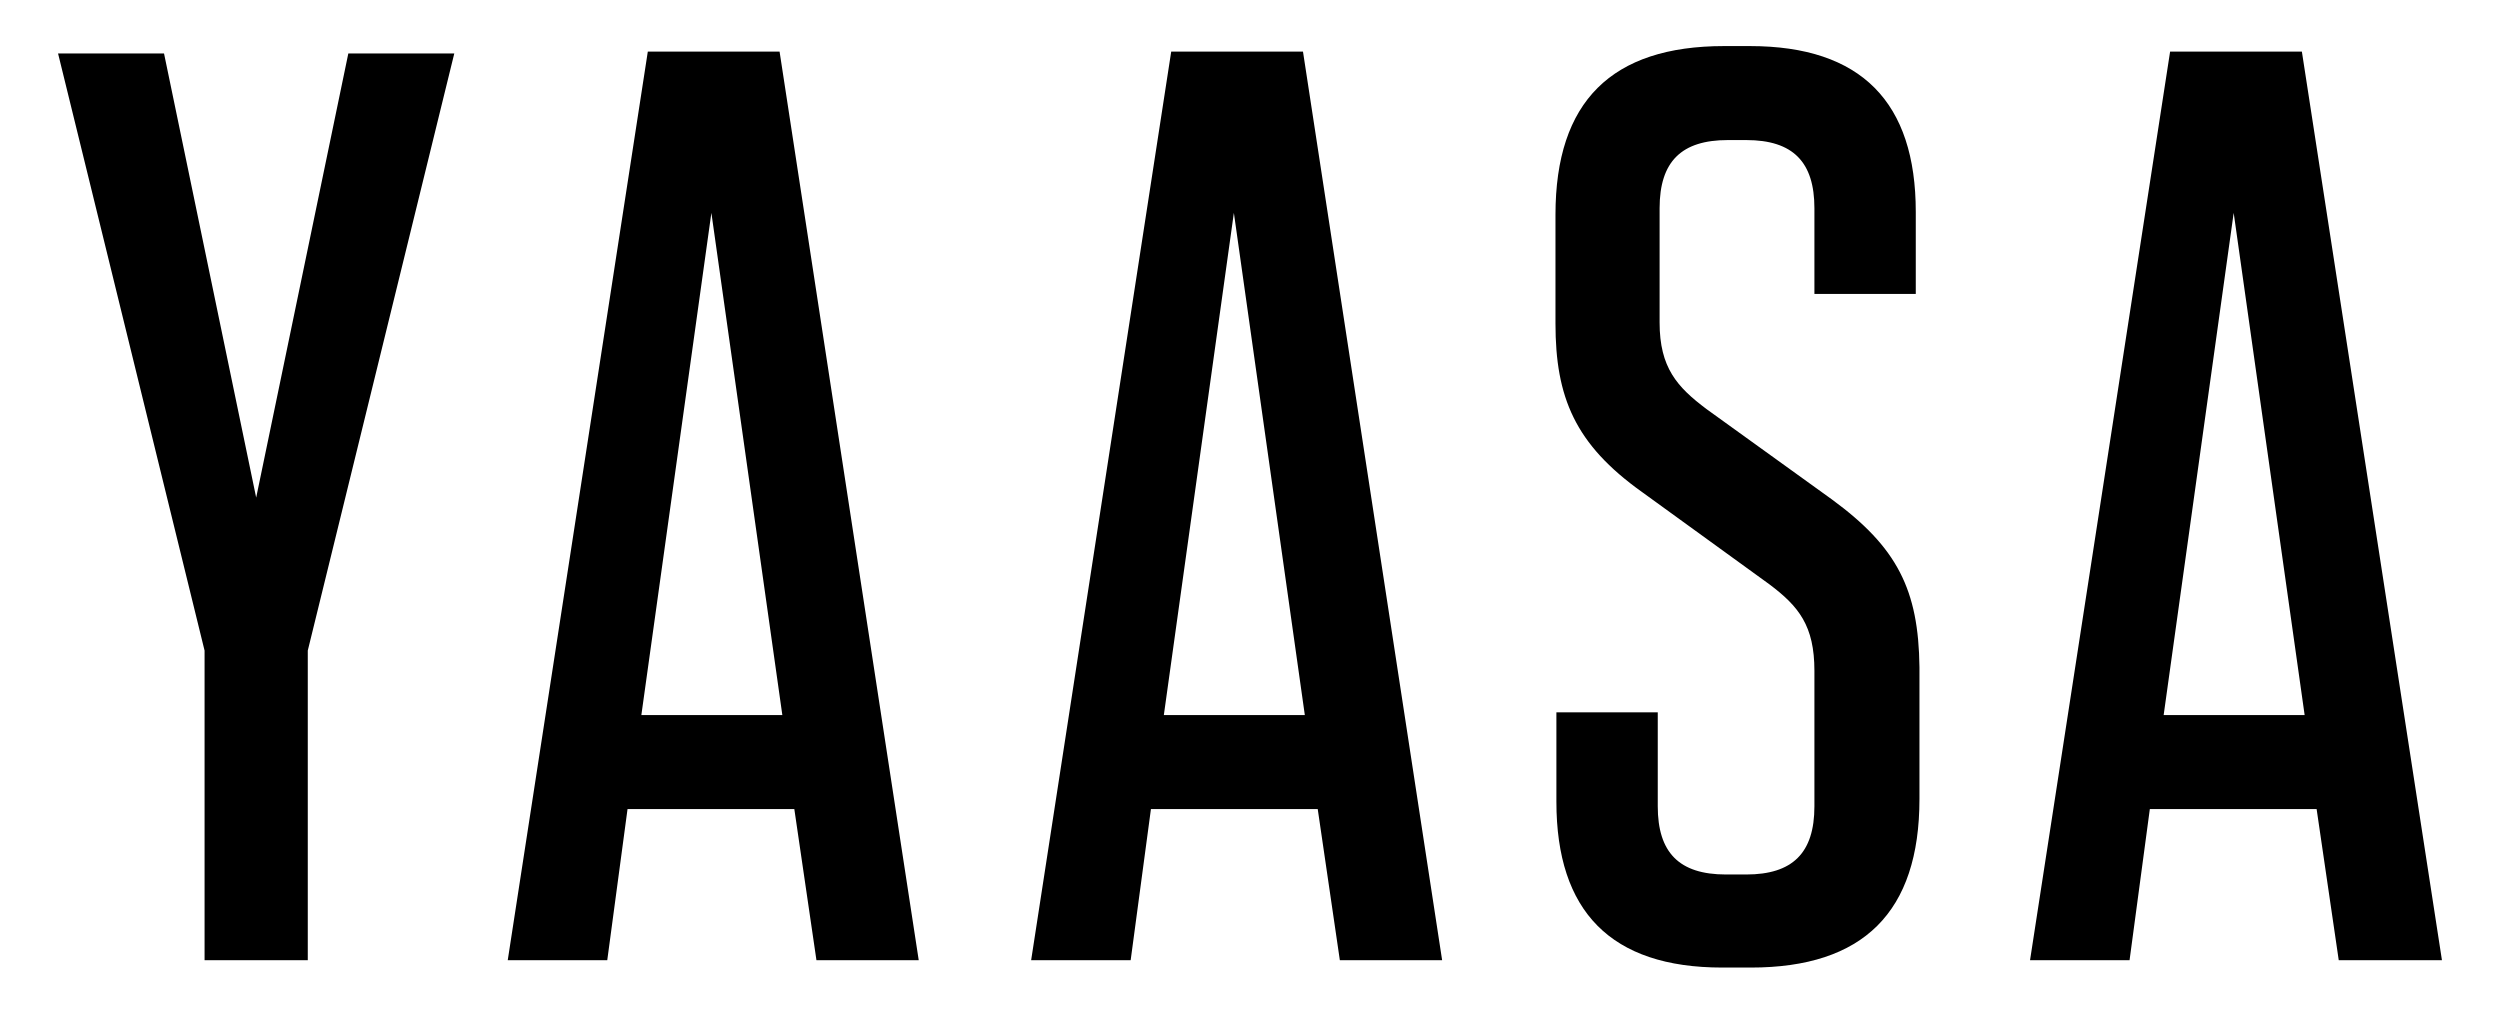 <?xml version="1.0" encoding="utf-8"?>
<!-- Generator: Adobe Illustrator 22.0.1, SVG Export Plug-In . SVG Version: 6.00 Build 0)  -->
<!DOCTYPE svg PUBLIC "-//W3C//DTD SVG 1.1//EN" "http://www.w3.org/Graphics/SVG/1.1/DTD/svg11.dtd">
<svg version="1.1" id="Layer_1" xmlns="http://www.w3.org/2000/svg" xmlns:xlink="http://www.w3.org/1999/xlink" x="0px" y="0px"
	 viewBox="0 0 271.3 110" style="enable-background:new 0 0 271.3 110;" xml:space="preserve">
<style type="text/css">
	.st0{fill:#FFFFFF;}
	.st1{fill:none;stroke:#231F20;stroke-miterlimit:10;}
	.st2{fill:#231F20;}
	.st3{fill:url(#SVGID_1_);}
	.st4{fill:none;stroke:#DD5A3C;stroke-width:2;stroke-miterlimit:10;}
	.st5{fill:url(#SVGID_2_);}
	.st6{fill:none;stroke:#231F20;stroke-width:1.511;stroke-miterlimit:10;}
	.st7{fill:url(#SVGID_3_);}
	.st8{fill:url(#SVGID_4_);}
	.st9{fill:url(#SVGID_5_);}
	.st10{fill:#686767;}
	.st11{fill:none;stroke:#CBA096;stroke-miterlimit:10;}
	.st12{fill:none;stroke:#686767;stroke-width:1.25;stroke-miterlimit:10;}
	.st13{fill:none;stroke:#D5AAA0;stroke-width:1.25;stroke-miterlimit:10;}
	.st14{fill:#686666;}
	.st15{fill:#D5AAA0;}
</style>
<g>
	<g>
		<path d="M70.3,5.6l-15.2,98.6h10.8l2.2-16.4h18.1l2.4,16.4h11.1L84.6,5.6H70.3z M69.6,77.6l7.6-54.5l7.7,54.5H69.6z"/>
		<path d="M127.1,5.6l-15.2,98.6h10.8l2.2-16.4h18.1l2.4,16.4h11.1L141.4,5.6H127.1z M126.3,77.6l7.6-54.5l7.7,54.5H126.3z"/>
		<path d="M198.8,54.2l-13.6-9.8c-3.2-2.4-5.1-4.5-5.1-9.4V22.6c0-5.1,2.4-7.4,7.4-7.4h2c5.1,0,7.4,2.4,7.4,7.4v9.3h11V23
			c0-11.9-5.9-18-18-18h-2.8c-12.2,0-18.3,6-18.3,18.3v11.8c0,8,2.1,13.1,9.4,18.3l13.8,10c3.2,2.4,4.9,4.5,4.9,9.4v14.7
			c0,5.1-2.4,7.4-7.4,7.4h-2.2c-5.1,0-7.4-2.4-7.4-7.4V77.3h-11V87c0,11.9,5.9,18,18,18h3.1c12.2,0,18.3-6,18.3-18.3V72.4
			C208.2,64,205.9,59.4,198.8,54.2z"/>
		<path d="M249.8,5.6h-14.3l-15.2,98.6h10.8l2.2-16.4h18.1l2.4,16.4H265L249.8,5.6z M234.8,77.6l7.6-54.5l7.7,54.5H234.8z"/>
		<polygon points="27.8,54 17.8,5.8 6.3,5.8 22.2,70.6 22.2,104.2 33.4,104.2 33.4,70.6 49.3,5.8 37.8,5.8 		"/>
	</g>
</g>
</svg>
